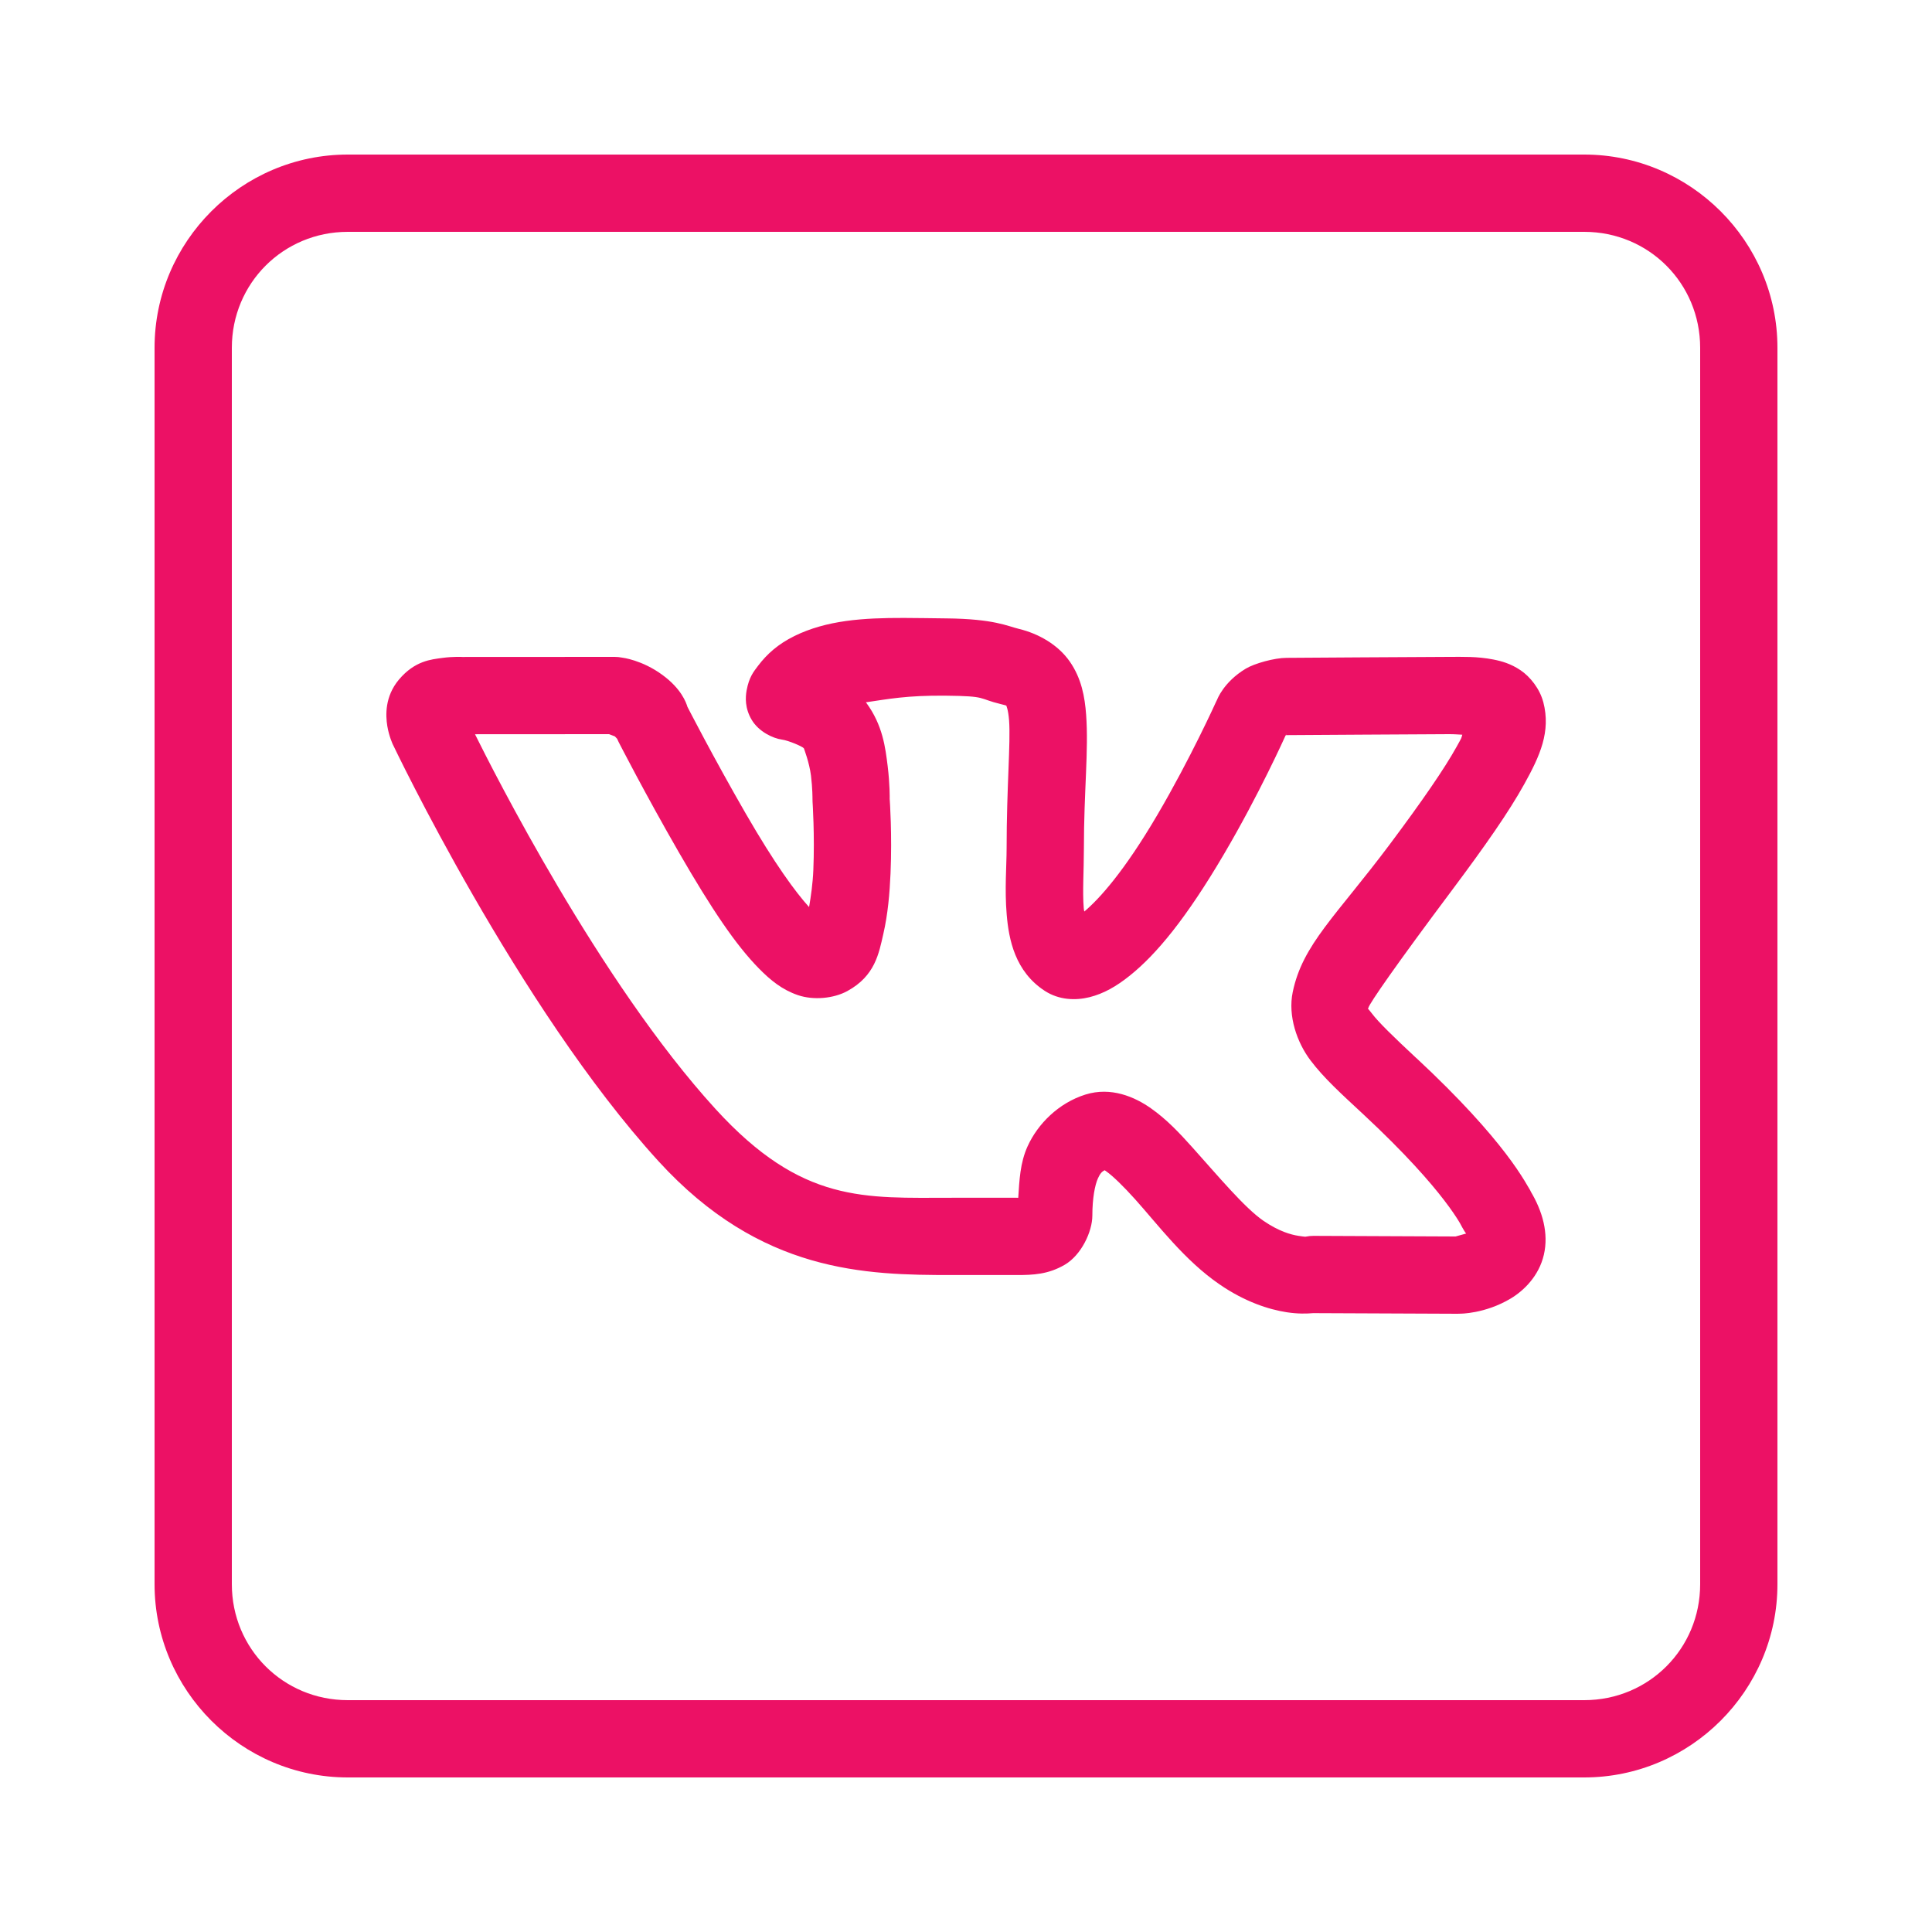 <svg width="50" height="50" viewBox="0 0 50 50" fill="none" xmlns="http://www.w3.org/2000/svg">
<g id="icons8-vk">
<path id="Vector" d="M9 4C6.25 4 4 6.25 4 9V41C4 43.749 6.25 46 9 46H41C43.749 46 46 43.749 46 41V9C46 6.25 43.749 4 41 4H9ZM9 6H41C42.669 6 44 7.332 44 9V41C44 42.669 42.669 44 41 44H9C7.332 44 6 42.669 6 41V9C6 7.332 7.332 6 9 6ZM23.396 15.992C22.339 15.99 21.396 16.049 20.553 16.463L20.551 16.465C20.14 16.667 19.85 16.925 19.619 17.23C19.504 17.383 19.386 17.521 19.322 17.869C19.291 18.043 19.273 18.326 19.455 18.631C19.637 18.936 20.004 19.109 20.238 19.141C20.401 19.162 20.769 19.319 20.803 19.365L20.805 19.369C20.805 19.369 20.947 19.741 20.988 20.072C21.029 20.403 21.027 20.672 21.027 20.672C21.027 20.699 21.028 20.725 21.029 20.752C21.029 20.752 21.087 21.619 21.049 22.516C21.034 22.873 20.987 23.191 20.939 23.475C20.583 23.081 20.059 22.369 19.301 21.057C18.46 19.599 17.791 18.293 17.791 18.293C17.756 18.179 17.632 17.825 17.146 17.469C16.616 17.078 16.104 17.02 16.104 17.02C16.039 17.007 15.974 17 15.908 17L11.967 17.002C11.967 17.002 11.73 16.988 11.447 17.027C11.164 17.066 10.738 17.098 10.326 17.586L10.324 17.588C9.957 18.027 9.979 18.513 10.023 18.787C10.068 19.061 10.168 19.27 10.168 19.27C10.17 19.273 10.172 19.277 10.174 19.281C10.174 19.281 13.398 26.059 17.041 30.051C19.687 32.949 22.402 32.998 24.643 32.998H26.314C26.741 32.998 27.127 32.981 27.555 32.732C27.982 32.483 28.27 31.877 28.27 31.457C28.27 31.017 28.335 30.67 28.416 30.492C28.473 30.367 28.518 30.322 28.588 30.285C28.603 30.295 28.593 30.289 28.635 30.318C28.801 30.435 29.076 30.702 29.375 31.035C29.973 31.701 30.651 32.614 31.562 33.24C32.215 33.689 32.832 33.889 33.301 33.961C33.594 34.006 33.823 33.998 33.984 33.984L37.719 34C37.741 34 37.763 33.999 37.785 33.998C37.785 33.998 38.429 34.005 39.098 33.605C39.432 33.405 39.827 33.026 39.955 32.473C40.083 31.919 39.922 31.346 39.607 30.822V30.82C39.662 30.911 39.558 30.725 39.451 30.551C39.344 30.377 39.189 30.142 38.967 29.852C38.522 29.27 37.809 28.456 36.656 27.383H36.654C36.069 26.838 35.674 26.453 35.512 26.238C35.35 26.024 35.403 26.137 35.414 26.082C35.437 25.973 36.139 24.96 37.568 23.051C38.437 21.889 39.047 21.017 39.449 20.291C39.851 19.566 40.141 18.937 39.94 18.168L39.938 18.164C39.848 17.826 39.603 17.515 39.352 17.346C39.1 17.176 38.862 17.11 38.648 17.068C38.222 16.985 37.85 17 37.504 17C36.779 17 33.563 17.025 33.299 17.025C32.986 17.025 32.469 17.168 32.24 17.305C31.665 17.651 31.5 18.105 31.5 18.105C31.49 18.125 31.48 18.144 31.471 18.164C31.471 18.164 30.807 19.635 29.953 21.088C29.088 22.562 28.448 23.265 28.062 23.59C28.052 23.532 28.054 23.579 28.047 23.498C28.012 23.087 28.051 22.518 28.051 21.963C28.051 20.468 28.177 19.422 28.109 18.498C28.075 18.036 27.99 17.559 27.686 17.121C27.381 16.683 26.875 16.398 26.375 16.277C26.075 16.205 25.733 16.017 24.494 16.004H24.492C24.113 16 23.749 15.993 23.396 15.992ZM24.473 18.004C25.569 18.015 25.296 18.076 25.904 18.223C26.093 18.268 26.047 18.268 26.043 18.262C26.039 18.255 26.094 18.358 26.115 18.646C26.158 19.222 26.051 20.367 26.051 21.963C26.051 22.398 25.998 23.019 26.053 23.666C26.107 24.313 26.268 25.144 27.041 25.645C27.408 25.882 27.833 25.897 28.197 25.807C28.561 25.716 28.892 25.528 29.238 25.25C29.932 24.695 30.705 23.758 31.678 22.102C32.587 20.556 33.248 19.084 33.27 19.035C33.274 19.032 33.278 19.029 33.283 19.025C33.296 19.026 33.283 19.025 33.299 19.025C33.672 19.025 36.829 19 37.504 19C37.661 19 37.719 19.009 37.844 19.014C37.81 19.127 37.847 19.055 37.699 19.322C37.388 19.884 36.815 20.718 35.967 21.852C34.573 23.713 33.709 24.442 33.455 25.678C33.328 26.296 33.566 26.98 33.916 27.443C34.266 27.906 34.707 28.303 35.293 28.848C36.377 29.858 37.014 30.591 37.379 31.068C37.562 31.307 37.676 31.479 37.748 31.596C37.82 31.712 37.802 31.7 37.895 31.854C37.956 31.956 37.933 31.893 37.943 31.924C37.824 31.958 37.678 31.998 37.67 32L33.992 31.984C33.926 31.984 33.86 31.991 33.795 32.004C33.795 32.004 33.804 32.015 33.607 31.984C33.411 31.954 33.098 31.869 32.695 31.592C32.21 31.258 31.529 30.441 30.863 29.699C30.53 29.328 30.198 28.972 29.785 28.682C29.372 28.391 28.755 28.118 28.088 28.328C27.396 28.546 26.857 29.086 26.594 29.666C26.398 30.098 26.382 30.549 26.352 30.998C26.318 31 26.357 30.998 26.314 30.998H24.643C22.371 30.998 20.758 31.155 18.518 28.701C15.504 25.4 12.743 19.907 12.293 19.002L15.762 19C15.823 19.023 15.953 19.072 15.961 19.078L15.965 19.082C15.838 18.989 15.971 19.119 15.971 19.119C15.983 19.149 15.997 19.178 16.012 19.207C16.012 19.207 16.699 20.55 17.568 22.057C18.421 23.534 19.043 24.457 19.643 25.066C19.943 25.371 20.245 25.616 20.65 25.754C21.055 25.892 21.578 25.841 21.93 25.648C22.648 25.255 22.745 24.675 22.861 24.168C22.978 23.66 23.025 23.119 23.047 22.602C23.09 21.597 23.029 20.727 23.025 20.674C23.026 20.655 23.03 20.292 22.973 19.828C22.914 19.353 22.848 18.771 22.418 18.186L22.416 18.184C22.413 18.18 22.409 18.18 22.406 18.176C22.975 18.094 23.462 17.994 24.473 18.004ZM33.295 18.984L33.281 19.016C33.279 19.017 33.28 19.014 33.277 19.016C33.282 19.008 33.295 18.984 33.295 18.984Z" fill="#EC1165"/>
</g>
</svg>
